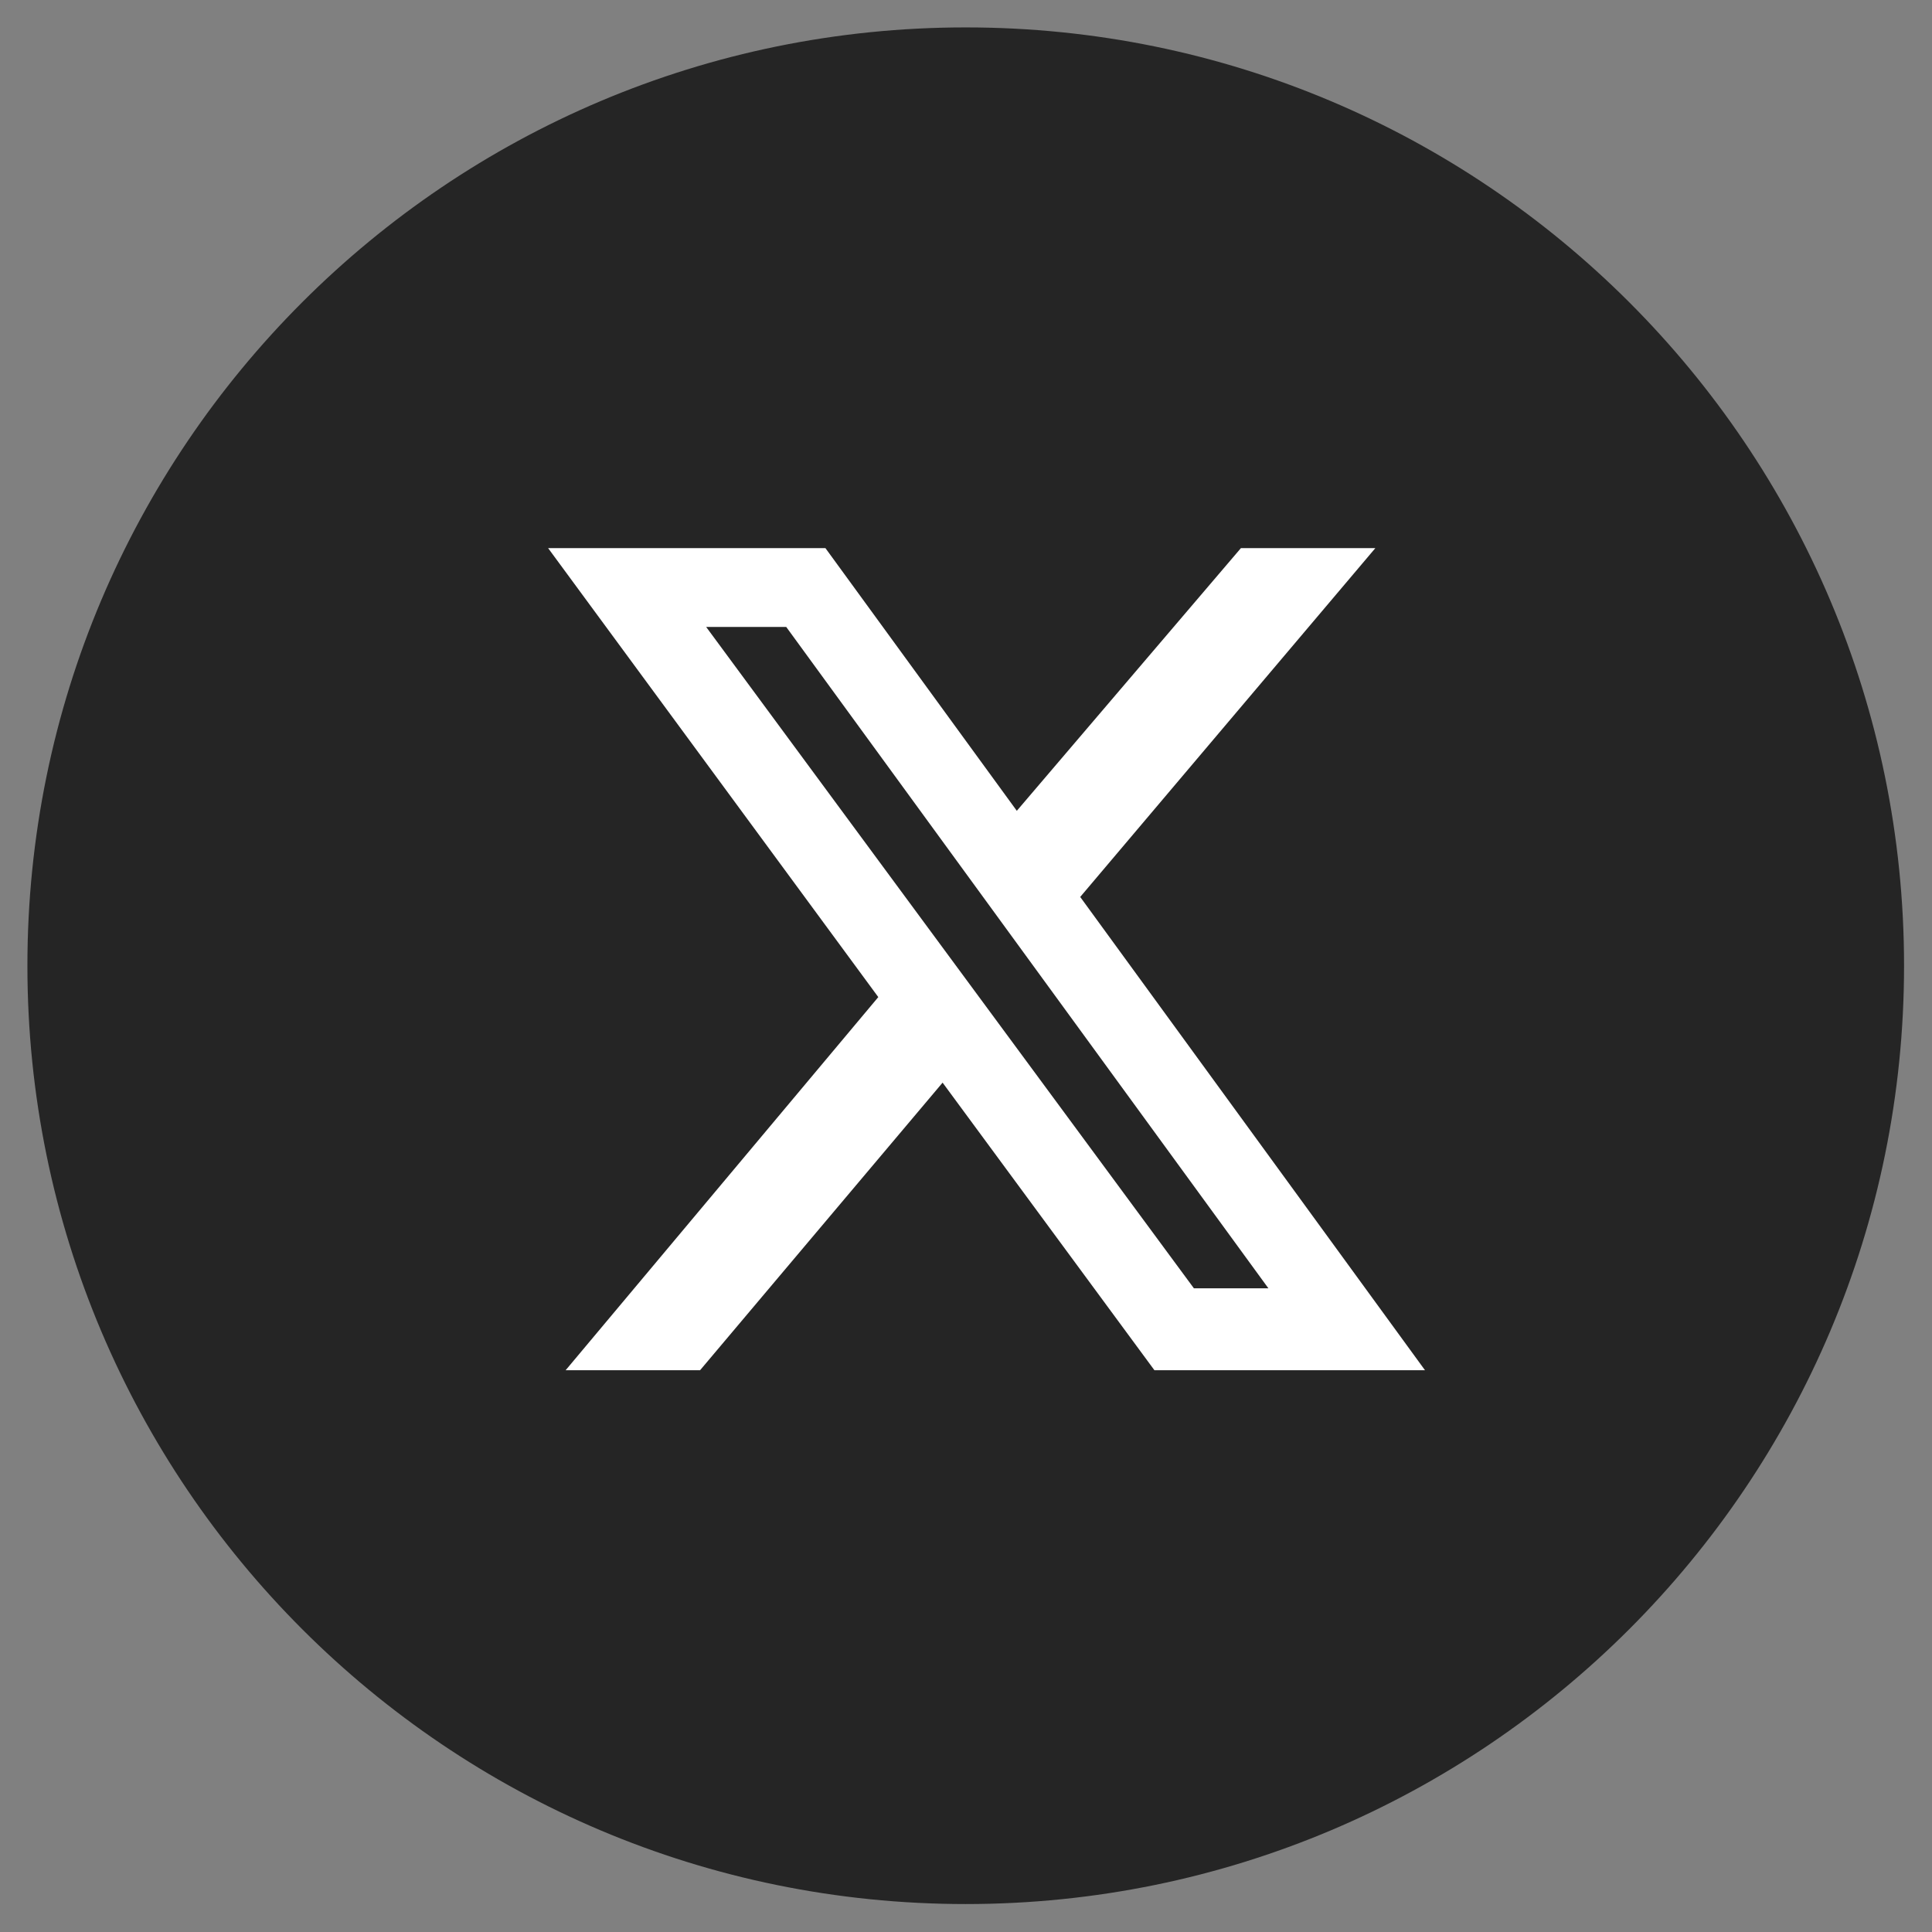 <svg width="43" height="43" fill="none" xmlns="http://www.w3.org/2000/svg"><rect width="100%" height="100%" fill="#808080" stroke="none"/><g clip-path="url(#clip0_876_9)"><path d="M21.494 42.378C33.028 42.378 42.378 33.028 42.378 21.494C42.378 9.96 33.028 0.61 21.494 0.61C9.96 0.61 0.61 9.96 0.61 21.494C0.61 33.028 9.96 42.378 21.494 42.378Z" fill="#252525"/><path d="M27.619 12.199H30.611L24.042 19.963L31.716 30.497H25.694L20.979 24.096L15.581 30.497H12.589L19.548 22.192L12.199 12.199H18.371L22.631 18.046L27.619 12.199ZM26.572 28.673H28.23L17.499 13.954H15.717L26.572 28.673Z" fill="white"/></g><defs><clipPath id="clip0_876_9"><rect width="43" height="43" fill="white"/></clipPath></defs></svg>